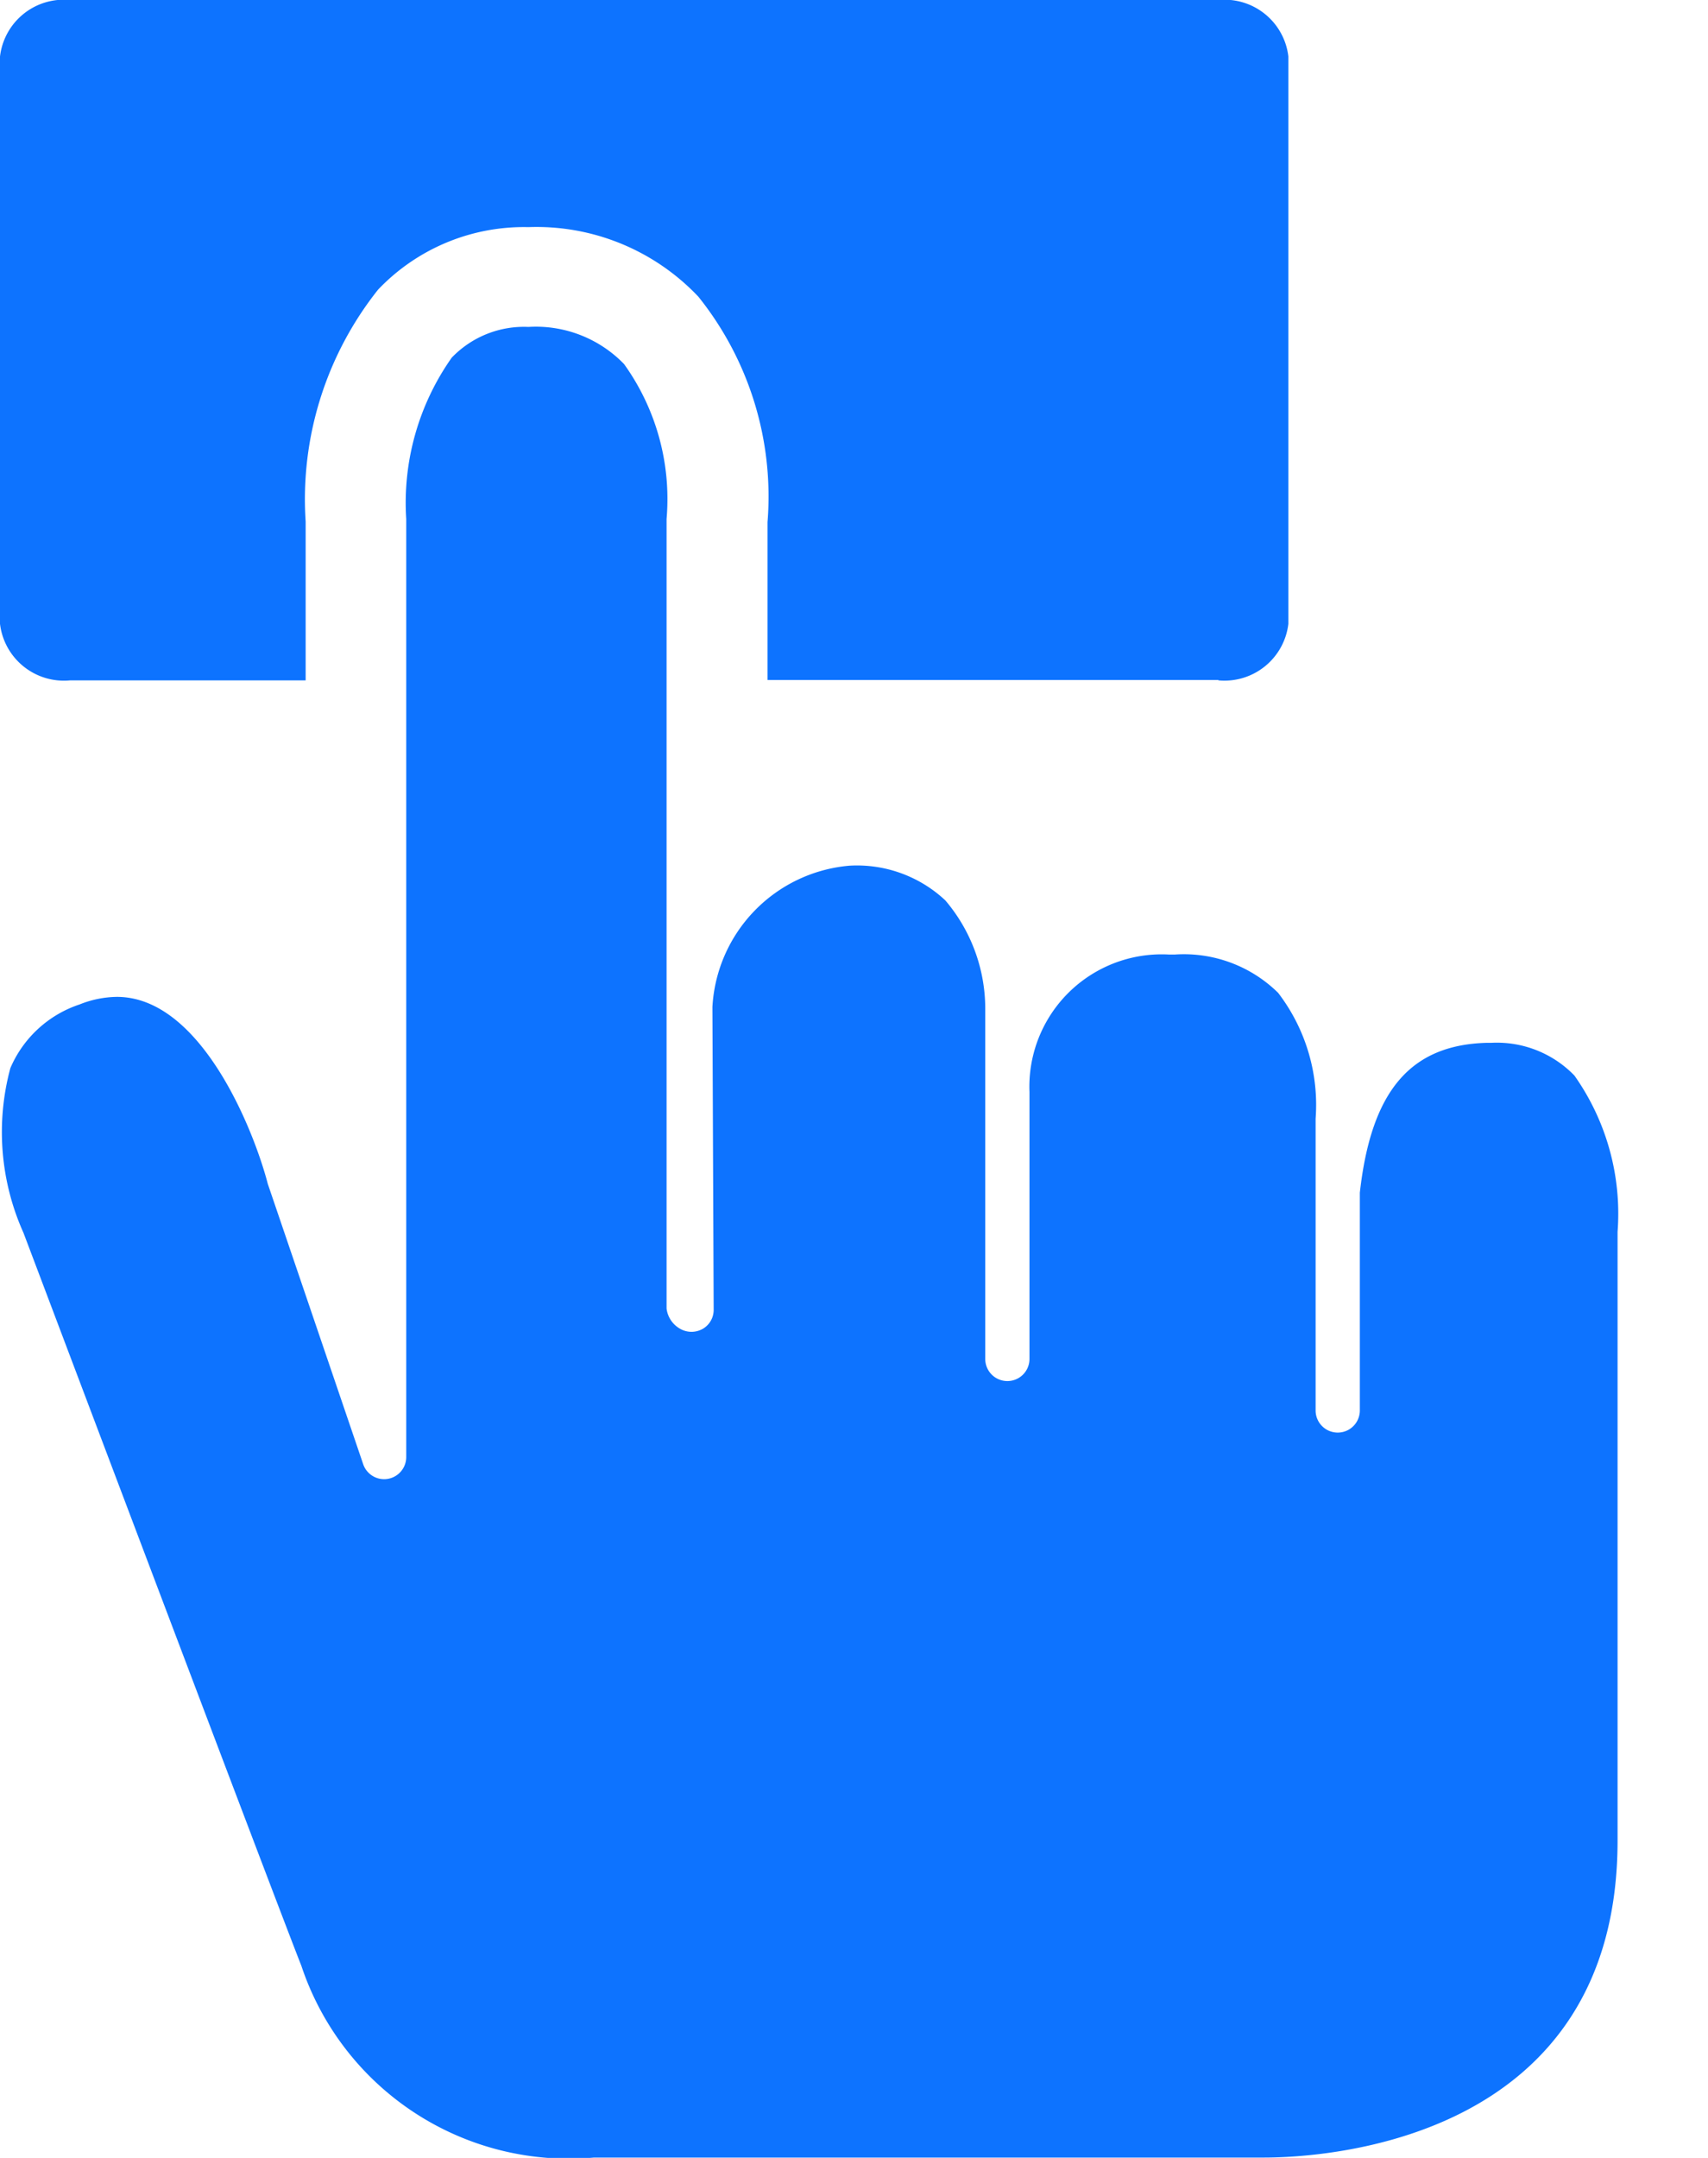<svg xmlns="http://www.w3.org/2000/svg" width="19" height="24" viewBox="0 0 19 24">
  <defs>
    <style>
      .cls-1 {
        fill: #0d73ff;
        fill-rule: evenodd;
      }
    </style>
  </defs>
  <path class="cls-1" d="M17.994,13.7v6.77c0,3.356-3.278,3.526-3.935,3.526H6.608a3.136,3.136,0,0,1-3.256-2.134C3.089,21.2.295,13.8,0.261,13.711A2.734,2.734,0,0,1,.115,11.88a1.273,1.273,0,0,1,.771-0.709A1.149,1.149,0,0,1,1.3,11.087c0.937,0,1.526,1.489,1.679,2.08L4.04,16.284a0.246,0.246,0,0,0,.479-0.078V5.772a2.8,2.8,0,0,1,.506-1.794,1.114,1.114,0,0,1,.854-0.342,1.364,1.364,0,0,1,1.063.413,2.573,2.573,0,0,1,.473,1.723v8.781a0.3,0.3,0,0,0,.169.235,0.255,0.255,0,0,0,.239-0.012,0.244,0.244,0,0,0,.116-0.208L7.925,11.2A1.67,1.67,0,0,1,9.45,9.628a1.437,1.437,0,0,1,1.066.386,1.86,1.86,0,0,1,.444,1.207v3.893a0.246,0.246,0,0,0,.492,0V15.1h0V12.145A1.472,1.472,0,0,1,13,10.616h0.072a1.494,1.494,0,0,1,1.146.426,2.049,2.049,0,0,1,.417,1.4v3.245a0.246,0.246,0,0,0,.492,0V13.265c0.126-1.131.562-1.645,1.415-1.667h0.05a1.2,1.2,0,0,1,.922.364A2.662,2.662,0,0,1,17.994,13.7Zm-4.44-6.137H8.538V5.807A3.553,3.553,0,0,0,7.769,3.3a2.478,2.478,0,0,0-1.89-.774,2.24,2.24,0,0,0-1.673.695A3.747,3.747,0,0,0,3.4,5.8V7.567H0.78A0.716,0.716,0,0,1,0,6.938V0.629A0.715,0.715,0,0,1,.78,0H13.554a0.715,0.715,0,0,1,.778.628V6.938A0.716,0.716,0,0,1,13.554,7.567Z"/>
</svg>
